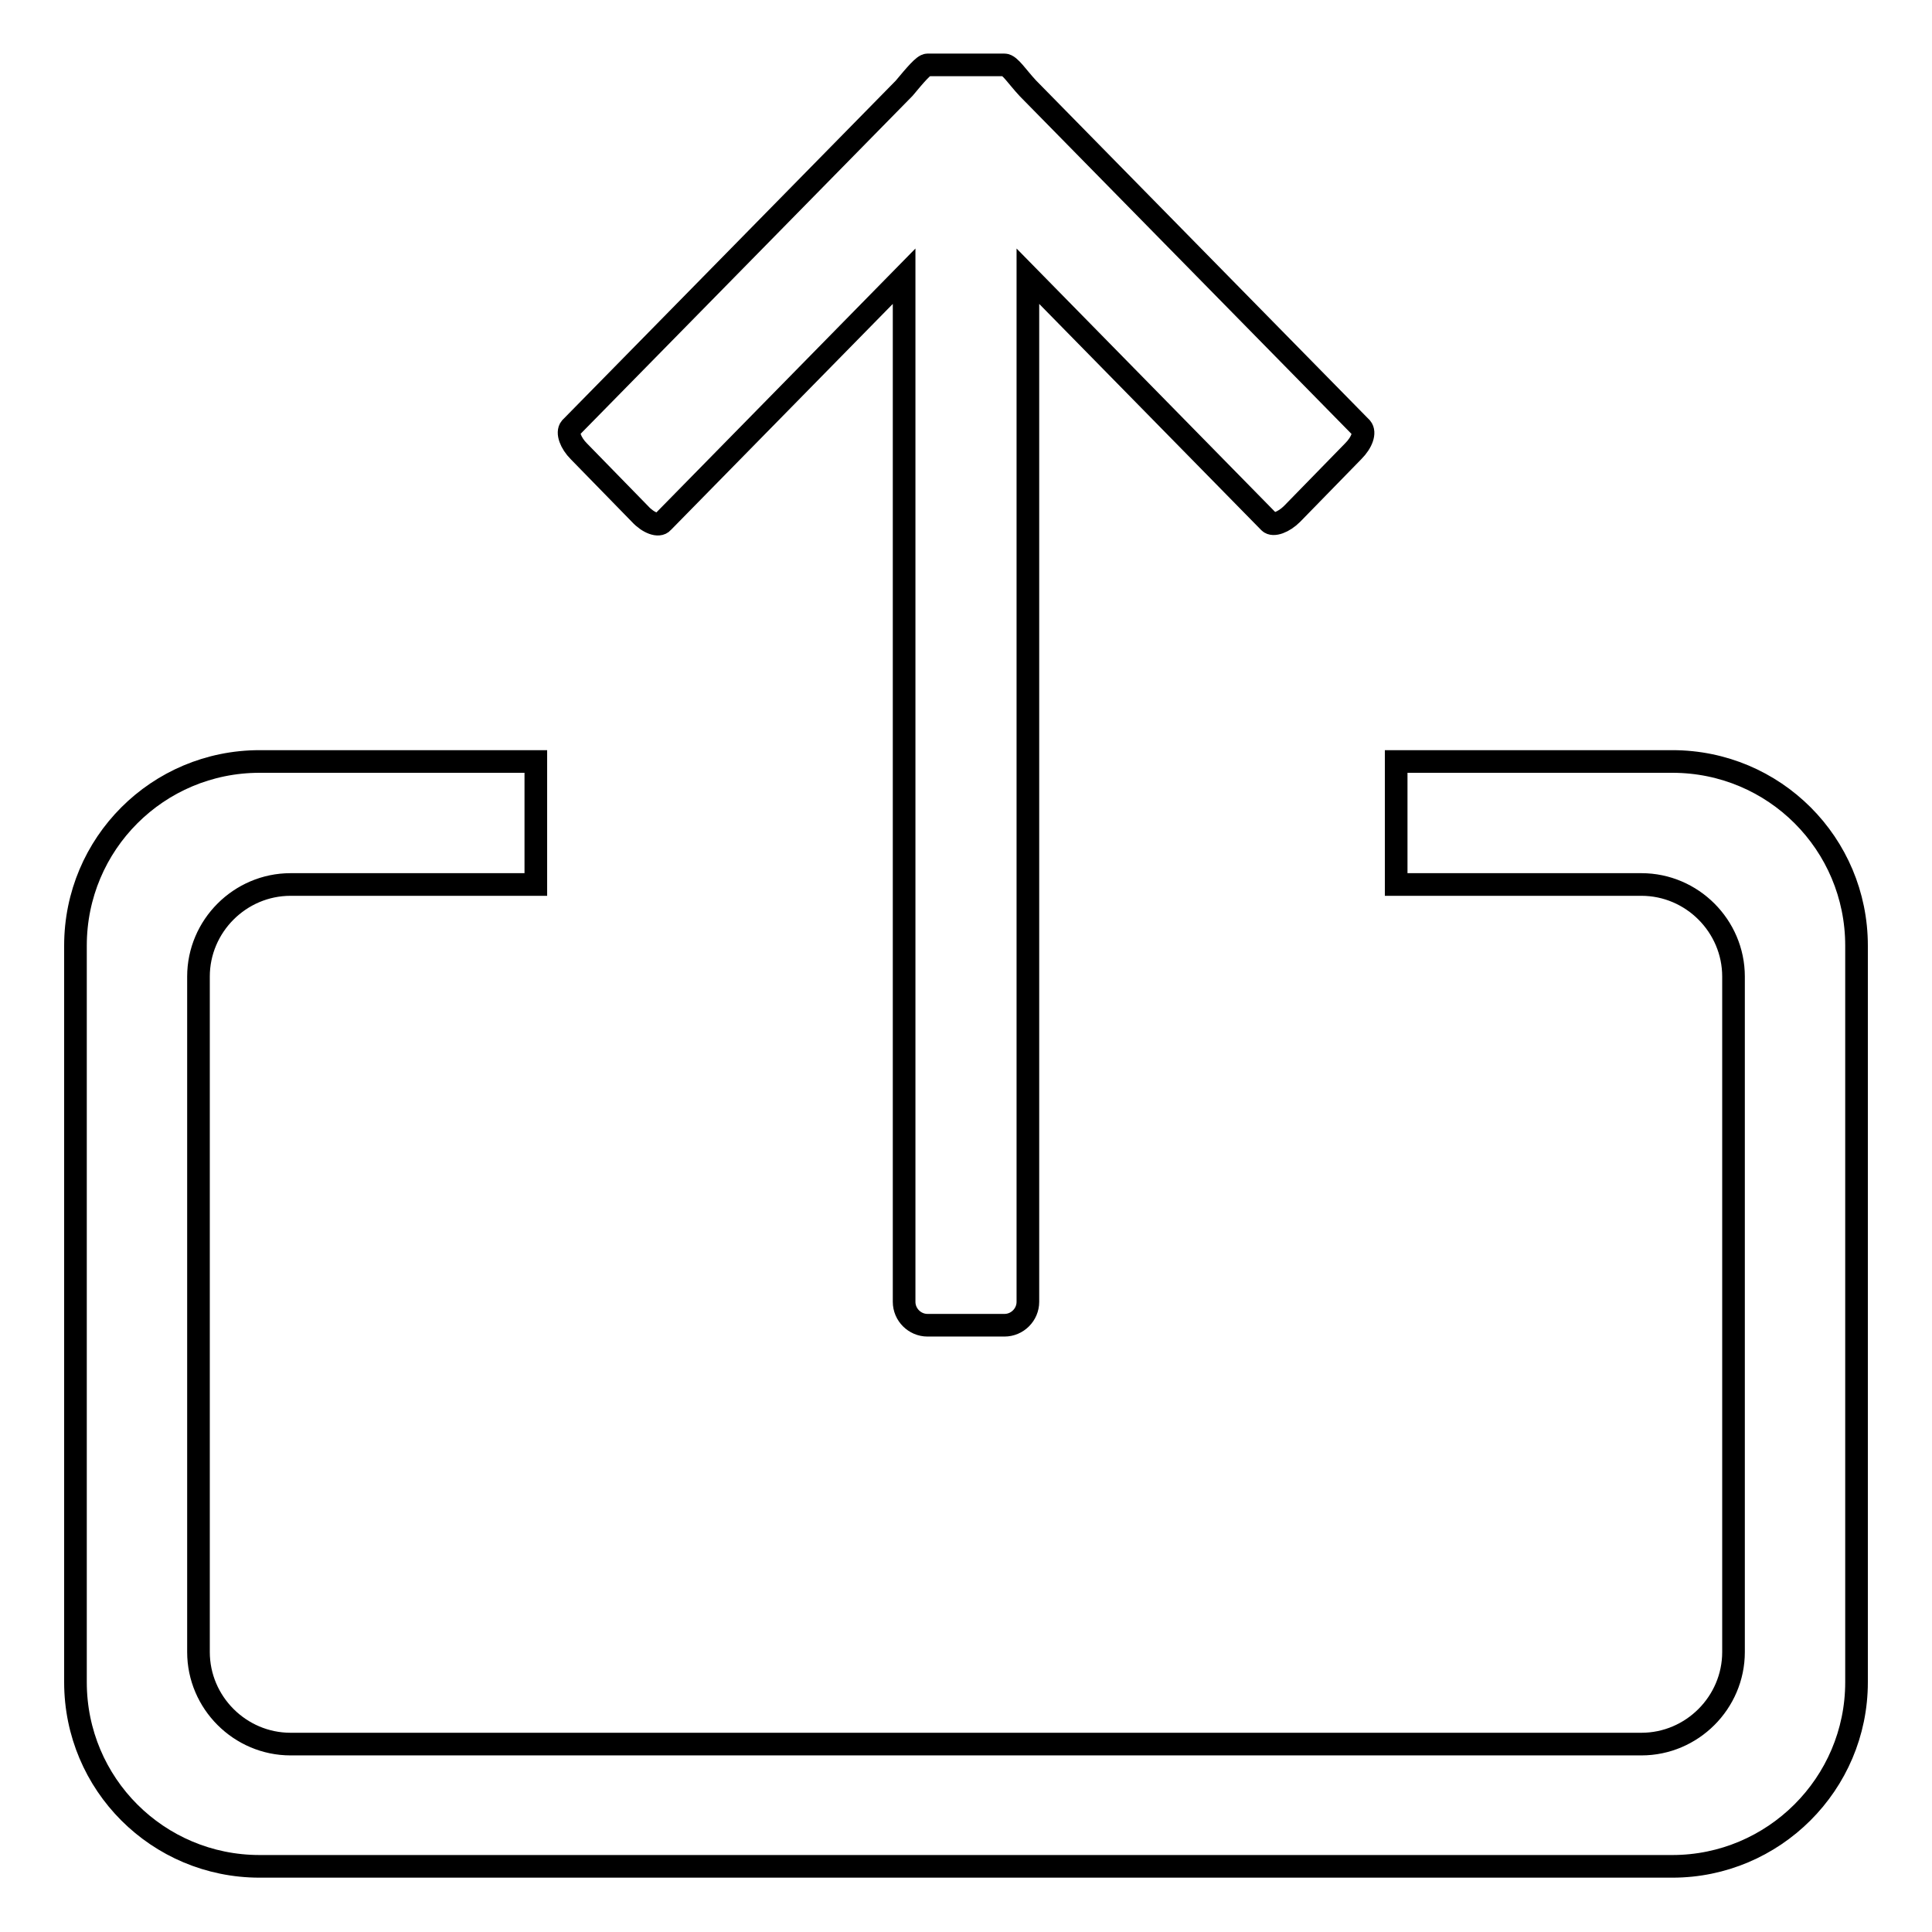 <?xml version="1.0" encoding="utf-8"?>
<!-- Svg Vector Icons : http://www.onlinewebfonts.com/icon -->
<!DOCTYPE svg PUBLIC "-//W3C//DTD SVG 1.1//EN" "http://www.w3.org/Graphics/SVG/1.1/DTD/svg11.dtd">
<svg version="1.1" xmlns="http://www.w3.org/2000/svg" xmlns:xlink="http://www.w3.org/1999/xlink" x="0px" y="0px" viewBox="0 0 256 256" enable-background="new 0 0 256 256" xml:space="preserve">
<g><g><path stroke-width="3" fill-opacity="0" stroke="#000000"  d="M221.6,247.3H34.4c-13.5,0-24.4-10.9-24.4-24.4v-97.6c0-13.5,10.9-24.4,24.4-24.4H71v16.3H38.5c-6.7,0-12.2,5.5-12.2,12.2v89.5c0,6.7,5.5,12.2,12.2,12.2h179c6.7,0,12.2-5.5,12.2-12.2v-89.5c0-6.7-5.5-12.2-12.2-12.2H185v-16.3h36.6c13.5,0,24.4,10.9,24.4,24.4v97.6C246,236.4,235,247.3,221.6,247.3L221.6,247.3z M171.2,68.1c-1.1,1.1-2.5,1.6-3,1.1l-32-32.6v135.9c0,1.7-1.4,3.1-3.1,3.1h-10.2c-1.7,0-3.1-1.4-3.1-3.1V36.6l-32,32.6c-0.5,0.6-1.9,0.1-3-1.1l-8.1-8.3c-1.1-1.1-1.6-2.5-1.1-3.1l44.2-45v0c1.5-1.8,2.6-3.1,3.1-3.1h10.2c0.7,0,1.7,1.6,3.1,3.1v0l44.2,45c0.5,0.6,0.1,1.9-1.1,3.1L171.2,68.1L171.2,68.1z"/></g></g>
</svg>